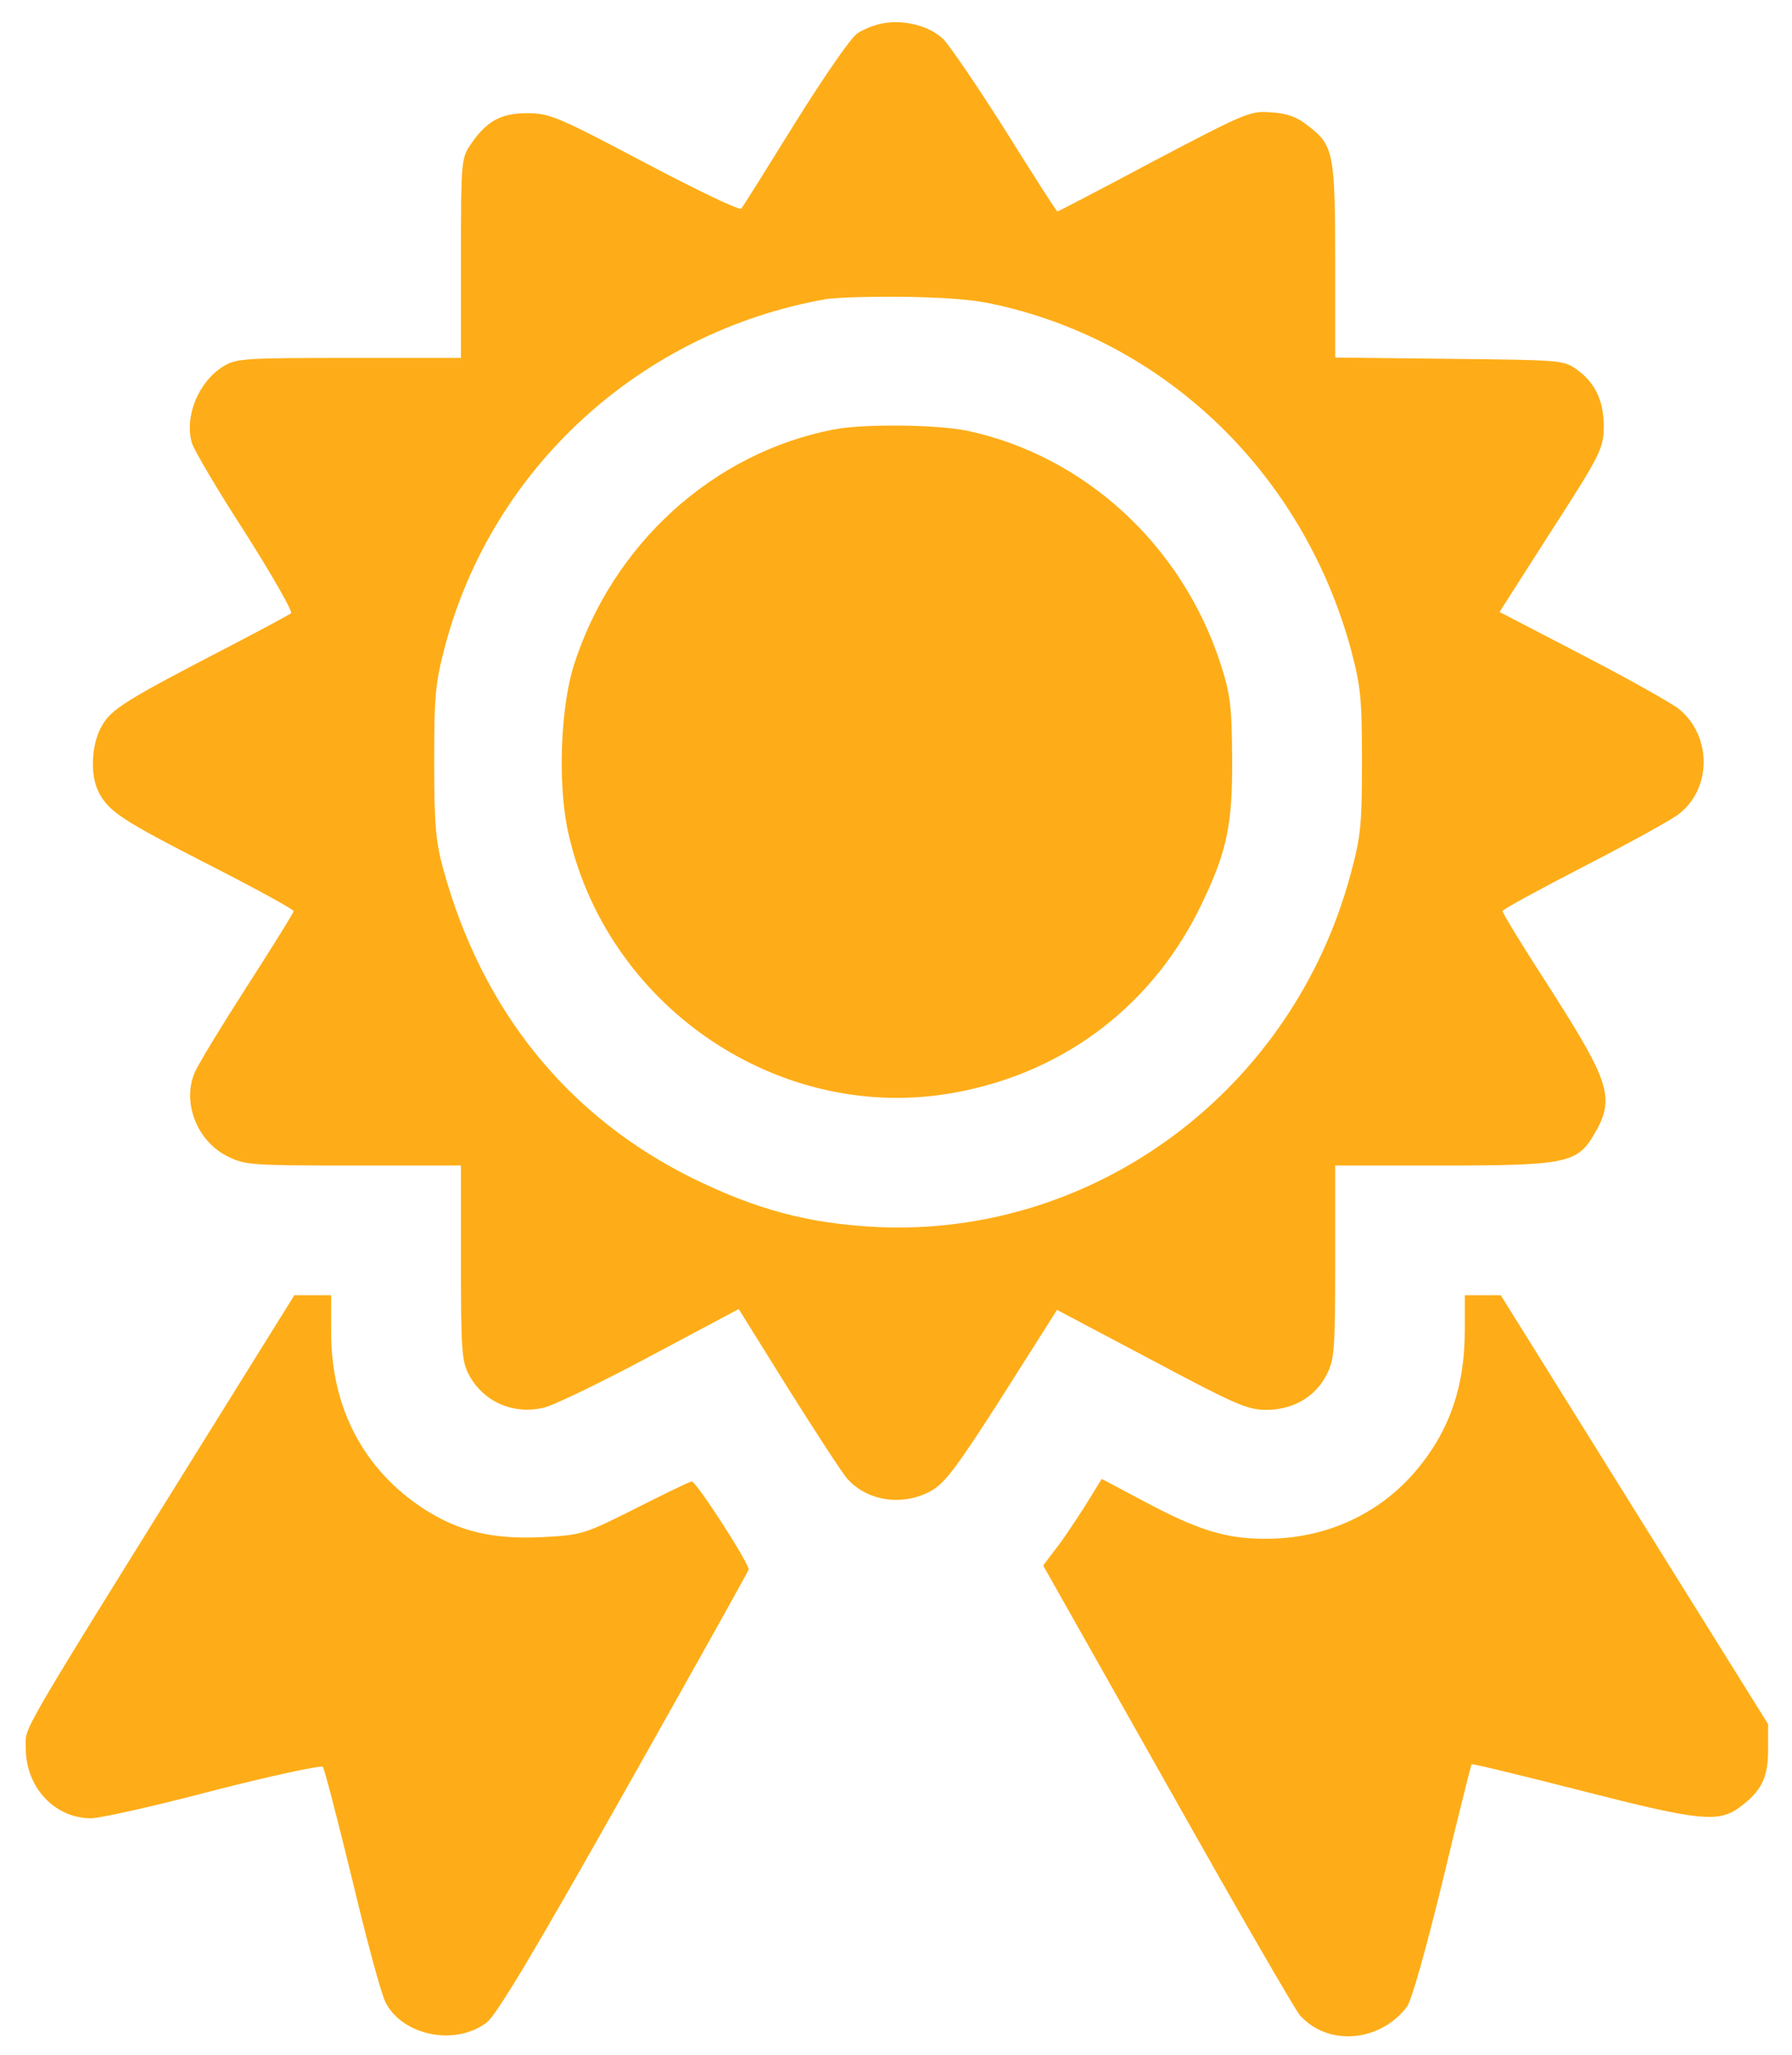 <svg width="41" height="47" viewBox="0 0 41 47" fill="none" xmlns="http://www.w3.org/2000/svg">
<path d="M20.212 0.531C20.031 0.56 19.763 0.665 19.619 0.761C19.476 0.847 18.844 1.766 18.193 2.809C17.552 3.842 16.997 4.732 16.959 4.771C16.92 4.819 15.925 4.34 14.748 3.718C12.738 2.656 12.566 2.589 12.059 2.589C11.456 2.589 11.13 2.771 10.767 3.307C10.556 3.613 10.546 3.699 10.546 5.9V8.187H7.991C5.599 8.187 5.407 8.197 5.11 8.379C4.536 8.733 4.211 9.537 4.393 10.14C4.45 10.312 4.996 11.24 5.618 12.197C6.23 13.164 6.699 13.987 6.661 14.025C6.613 14.063 5.972 14.408 5.235 14.791C2.871 16.016 2.546 16.217 2.326 16.609C2.086 17.03 2.058 17.738 2.259 18.121C2.488 18.562 2.775 18.753 4.776 19.777C5.847 20.323 6.718 20.801 6.718 20.839C6.718 20.878 6.24 21.643 5.656 22.552C5.072 23.462 4.527 24.352 4.45 24.543C4.163 25.232 4.517 26.122 5.225 26.457C5.599 26.648 5.8 26.658 8.087 26.658H10.546V28.888C10.546 30.869 10.566 31.147 10.728 31.443C11.054 32.056 11.733 32.362 12.432 32.199C12.633 32.161 13.724 31.635 14.853 31.032L16.901 29.941L18.04 31.769C18.672 32.773 19.275 33.702 19.389 33.826C19.849 34.343 20.672 34.458 21.313 34.094C21.629 33.912 21.906 33.539 22.94 31.922L24.184 29.96L26.337 31.099C28.261 32.123 28.539 32.247 28.969 32.247C29.582 32.247 30.099 31.951 30.357 31.434C30.529 31.099 30.548 30.869 30.548 28.859V26.658H33.017C35.793 26.658 36.08 26.601 36.453 25.979C36.961 25.136 36.855 24.792 35.496 22.658C34.874 21.701 34.377 20.887 34.377 20.839C34.377 20.801 35.209 20.351 36.224 19.825C37.228 19.308 38.205 18.772 38.386 18.638C39.162 18.064 39.181 16.849 38.415 16.217C38.262 16.093 37.276 15.537 36.224 14.992L34.309 13.997L35.343 12.379C36.645 10.36 36.693 10.274 36.693 9.709C36.683 9.154 36.492 8.752 36.08 8.455C35.774 8.235 35.716 8.235 33.161 8.207L30.548 8.178V5.977C30.548 3.507 30.51 3.316 29.926 2.876C29.677 2.675 29.438 2.589 29.084 2.57C28.606 2.531 28.5 2.579 26.404 3.68C25.208 4.321 24.203 4.838 24.194 4.838C24.175 4.838 23.639 4.005 23.007 2.991C22.366 1.976 21.725 1.038 21.581 0.895C21.275 0.598 20.701 0.445 20.212 0.531ZM23.198 7.068C26.94 8.053 29.869 11.02 30.912 14.867C31.132 15.7 31.161 15.968 31.161 17.423C31.161 18.877 31.132 19.145 30.902 19.988C29.582 24.926 25.065 28.295 20.069 28.065C18.509 27.988 17.322 27.672 15.858 26.955C12.987 25.538 11.034 23.117 10.145 19.892C9.972 19.26 9.934 18.887 9.934 17.423C9.934 15.853 9.963 15.614 10.192 14.743C11.283 10.685 14.662 7.604 18.863 6.848C19.102 6.8 19.973 6.781 20.787 6.79C22.002 6.819 22.433 6.867 23.198 7.068Z" fill="#FEAD18"/>
<path d="M19.07 9.824C16.305 10.36 14.008 12.456 13.127 15.222C12.831 16.169 12.764 17.834 12.974 18.916C13.807 22.993 17.836 25.749 21.884 24.983C24.401 24.514 26.43 22.945 27.521 20.619C28.076 19.452 28.201 18.849 28.191 17.327C28.181 16.14 28.153 15.892 27.923 15.174C27.043 12.475 24.822 10.427 22.133 9.853C21.444 9.709 19.74 9.69 19.07 9.824Z" fill="#FEAD18"/>
<path d="M4.935 32.515C0.284 39.99 0.59 39.463 0.59 39.99C0.59 40.88 1.25 41.588 2.083 41.588C2.284 41.588 3.538 41.31 4.878 40.956C6.217 40.612 7.347 40.372 7.385 40.411C7.423 40.449 7.72 41.607 8.055 42.975C8.38 44.344 8.725 45.617 8.821 45.799C9.213 46.564 10.419 46.804 11.137 46.258C11.366 46.076 12.199 44.689 14.276 41.004C15.826 38.257 17.108 35.961 17.128 35.903C17.156 35.779 15.931 33.884 15.826 33.884C15.788 33.884 15.213 34.161 14.553 34.496C13.367 35.09 13.319 35.109 12.419 35.157C11.28 35.214 10.505 35.032 9.701 34.515C8.323 33.616 7.576 32.209 7.576 30.467V29.625H7.155H6.734L4.935 32.515Z" fill="#FEAD18"/>
<path d="M33.514 30.419C33.514 31.769 33.131 32.822 32.299 33.75C31.466 34.669 30.298 35.185 29.006 35.195C28.078 35.205 27.437 35.013 26.202 34.353L25.207 33.826L24.805 34.477C24.575 34.831 24.279 35.281 24.126 35.463L23.867 35.807L26.71 40.841C28.27 43.617 29.638 45.981 29.743 46.096C30.385 46.813 31.581 46.708 32.193 45.895C32.299 45.741 32.624 44.593 33.007 43.023C33.351 41.578 33.658 40.372 33.667 40.353C33.686 40.334 34.825 40.612 36.213 40.966C38.902 41.655 39.323 41.693 39.811 41.33C40.299 40.966 40.453 40.66 40.453 40.028V39.435L37.39 34.525L34.337 29.625H33.926H33.514V30.419Z" fill="#FEAD18"/>
</svg>

